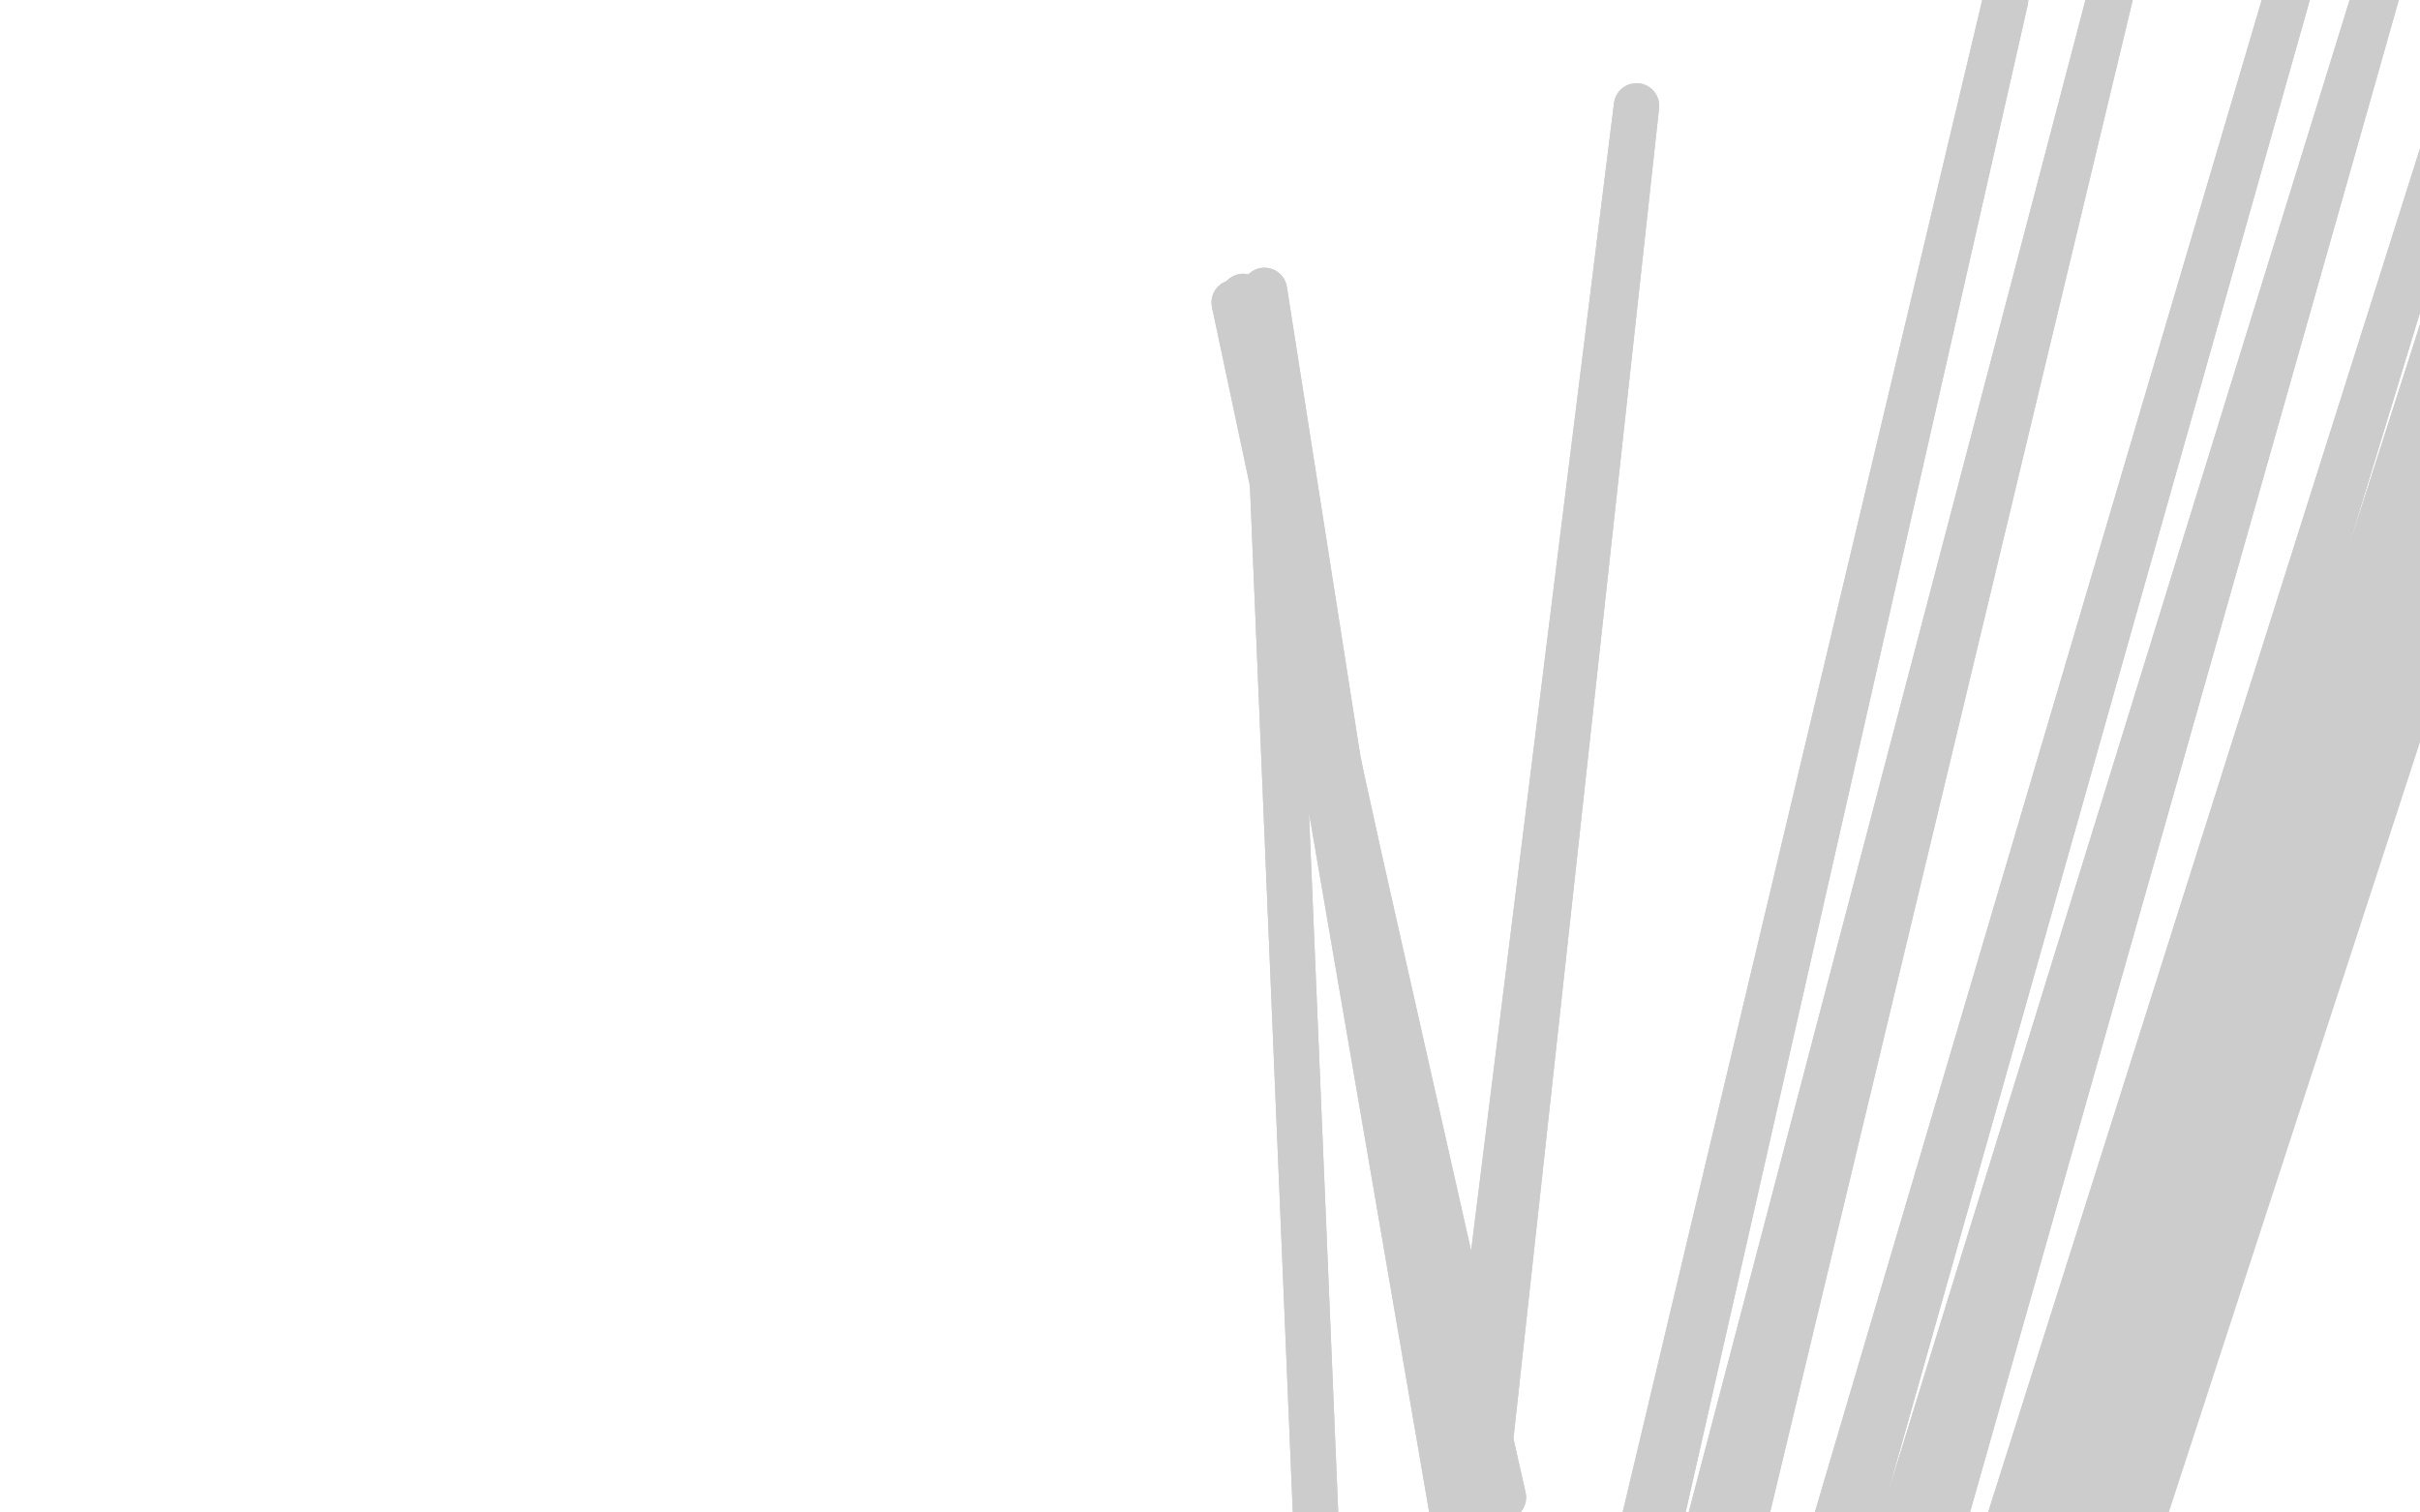 <?xml version="1.0" standalone="no"?>
<!DOCTYPE svg PUBLIC "-//W3C//DTD SVG 1.1//EN"
"http://www.w3.org/Graphics/SVG/1.1/DTD/svg11.dtd">

<svg width="800" height="500" version="1.1" xmlns="http://www.w3.org/2000/svg" xmlns:xlink="http://www.w3.org/1999/xlink" style="stroke-antialiasing: false"><desc>This SVG has been created on https://colorillo.com/</desc><rect x='0' y='0' width='800' height='500' style='fill: rgb(255,255,255); stroke-width:0' /><polyline points="489,470 489,471 489,471 409,100 409,100 493,482 493,482 408,100 408,100 497,495 497,495 408,100 408,100 502,543 502,543 411,98 411,98 494,581 494,581 418,96 418,96 447,790 541,35 444,921 663,0 444,965 699,-7 447,1044 762,-22 450,1082 792,-24 458,1154 831,-24 462,1186 849,-21 461,1213 858,-16 460,1248 868,-9 458,1264 870,-7 455,1291 870,-7 451,1305 870,-7" style="fill: none; stroke: #cccccc; stroke-width: 15; stroke-linejoin: round; stroke-linecap: round; stroke-antialiasing: false; stroke-antialias: 0; opacity: 1.0"/>
<polyline points="489,470 489,471 489,471 409,100 409,100 493,482 493,482 408,100 408,100 497,495 497,495 408,100 408,100 502,543 502,543 411,98 411,98 494,581 494,581 418,96 447,790 541,35 444,921 663,0 444,965 699,-7 447,1044 762,-22 450,1082 792,-24 458,1154 831,-24 462,1186 849,-21 461,1213 858,-16 460,1248 868,-9 458,1264 870,-7 455,1291 870,-7 451,1305 870,-7 446,1322 871,-9 440,1325 873,-12 440,1325 874,-15 440,1325 878,-18" style="fill: none; stroke: #cccccc; stroke-width: 15; stroke-linejoin: round; stroke-linecap: round; stroke-antialiasing: false; stroke-antialias: 0; opacity: 1.0"/>
</svg>
